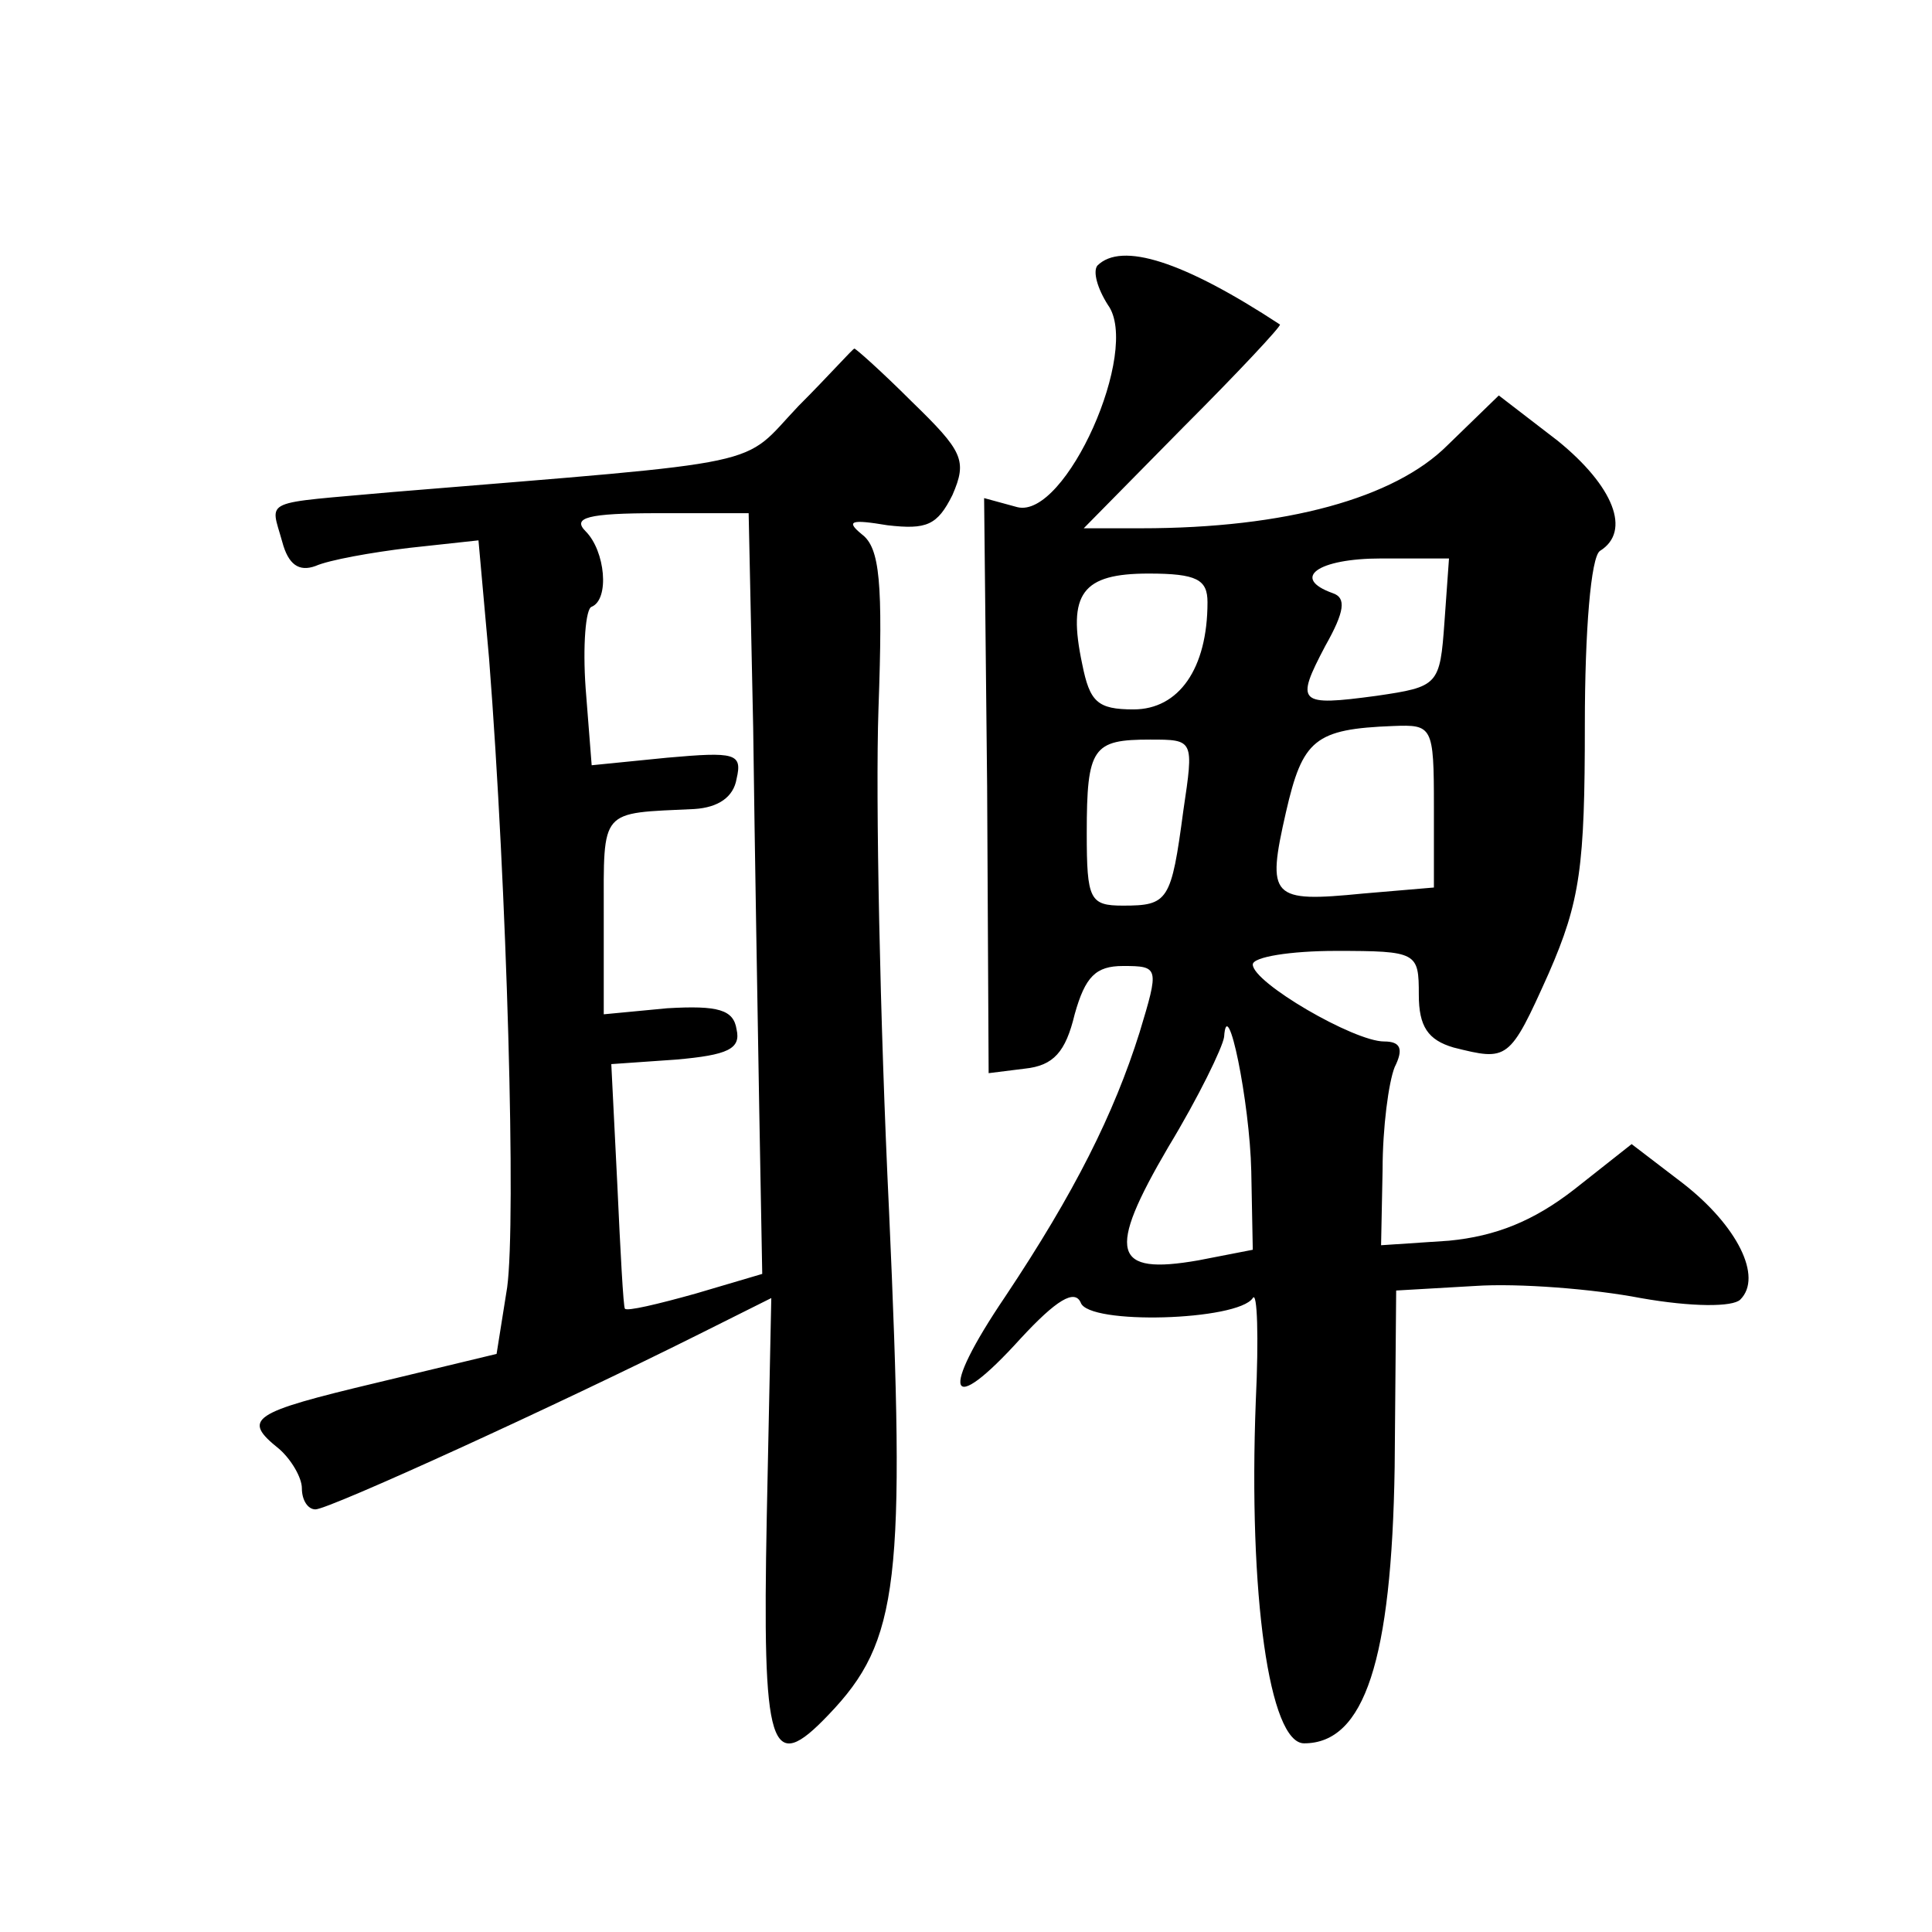 <?xml version="1.0" standalone="no"?>
<!DOCTYPE svg PUBLIC "-//W3C//DTD SVG 20010904//EN"
 "http://www.w3.org/TR/2001/REC-SVG-20010904/DTD/svg10.dtd">
<svg version="1.0" xmlns="http://www.w3.org/2000/svg"
 width="128pt" height="128pt" viewBox="0 0 128 128"
 preserveAspectRatio="xMidYMid meet">
<g transform="translate(0,128) scale(0.1,-0.1)"
fill="#0" stroke="none">
<path d="M727 1104 c-3 -4 0 -15 7 -26 22 -30 -28 -142 -60 -134 l-22 6 2 -191
1 -190 24 3 c19 2 27 11 33 36 7 25 14 32 32 32 24 0 24 -1 11 -44 -17 -54 -43
-106 -89 -175 -44 -65 -38 -81 10 -28 24 26 36 33 40 24 5 -15 104 -12 114 3 3
5 4 -26 2 -68 -5 -129 9 -227 32 -227 40 0 58 55 60 183 l1 117 52 3 c29 2 79 -2
110 -8 34 -6 61 -6 66 -1 15 15 -2 49 -38 77 l-34 26 -38 -30 c-27 -21 -52 -31
-83 -34 l-45 -3 1 50 c0 28 4 58 8 68 6 12 4 17 -7 17 -20 0 -87 39 -87 51 0 5
25 9 55 9 54 0 55 -1 55 -29 0 -21 6 -30 23 -35 36 -9 37 -9 63 49 21 48 24 71
24 165 0 62 4 111 10 115 21 13 9 43 -28 73 l-39 30 -34 -33 c-35 -35 -107 -55
-203 -55 l-38 0 66 67 c36 36 65 67 64 68 -64 42 -105 55 -121 39z m230 -236 c-3
-42 -4 -43 -45 -49 -52 -7 -54 -5 -34 33 13 23 14 32 5 35 -28 10 -10 23 32 23
l45 0 -3 -42z m-157 13 c0 -44 -19 -71 -49 -71 -24 0 -29 5 -34 30 -10 47 0 60
44 60 32 0 39 -4 39 -19z m150 -135 l0 -54 -47 -4 c-61 -6 -64 -3 -51 54 11 48
19 55 71 57 26 1 27 0 27 -53z m-166 -3 c-8 -60 -10 -63 -40 -63 -22 0 -24 4 -24
48 0 57 4 62 42 62 29 0 29 0 22 -47z m45 -239 l1 -52 -36 -7 c-57 -10 -61 5 -20
75 20 33 36 66 37 73 2 30 17 -43 18 -89z M529 1011 c-39 -41 -14 -36 -269 -57
-88 -8 -81 -4 -73 -33 4 -15 11 -20 22 -16 9 4 37 9 62 12 l46 5 7 -78 c12 -154
18 -373 12 -417 l-7 -44 -79 -19 c-84 -20 -90 -24 -65 -44 8 -7 15 -19 15 -26 0
-8 4 -14 9 -14 9 0 160 69 254 116 l48 24 -3 -145 c-3 -155 2 -172 41 -131 47 49
51 88 40 334 -6 125 -9 274 -7 332 3 84 1 107 -11 116 -11 9 -7 10 17 6 26 -3 33
0 43 20 10 23 7 29 -27 62 -20 20 -38 36 -38 35 -1 0 -17 -18 -37 -38z m-30 -213
c1 -79 3 -192 4 -252 l2 -110 -44 -13 c-25 -7 -46 -12 -47 -10 -1 1 -3 38 -5 82
l-4 80 43 3 c34 3 43 7 40 20 -2 13 -12 16 -46 14 l-42 -4 0 66 c0 71 -3 67 60
70 16 1 26 8 28 20 4 17 -1 18 -46 14 l-50 -5 -4 51 c-2 28 0 53 4 54 12 5 9 37
-4 50 -9 9 1 12 48 12 l60 0 3 -142z"/>
</g>
</svg>
